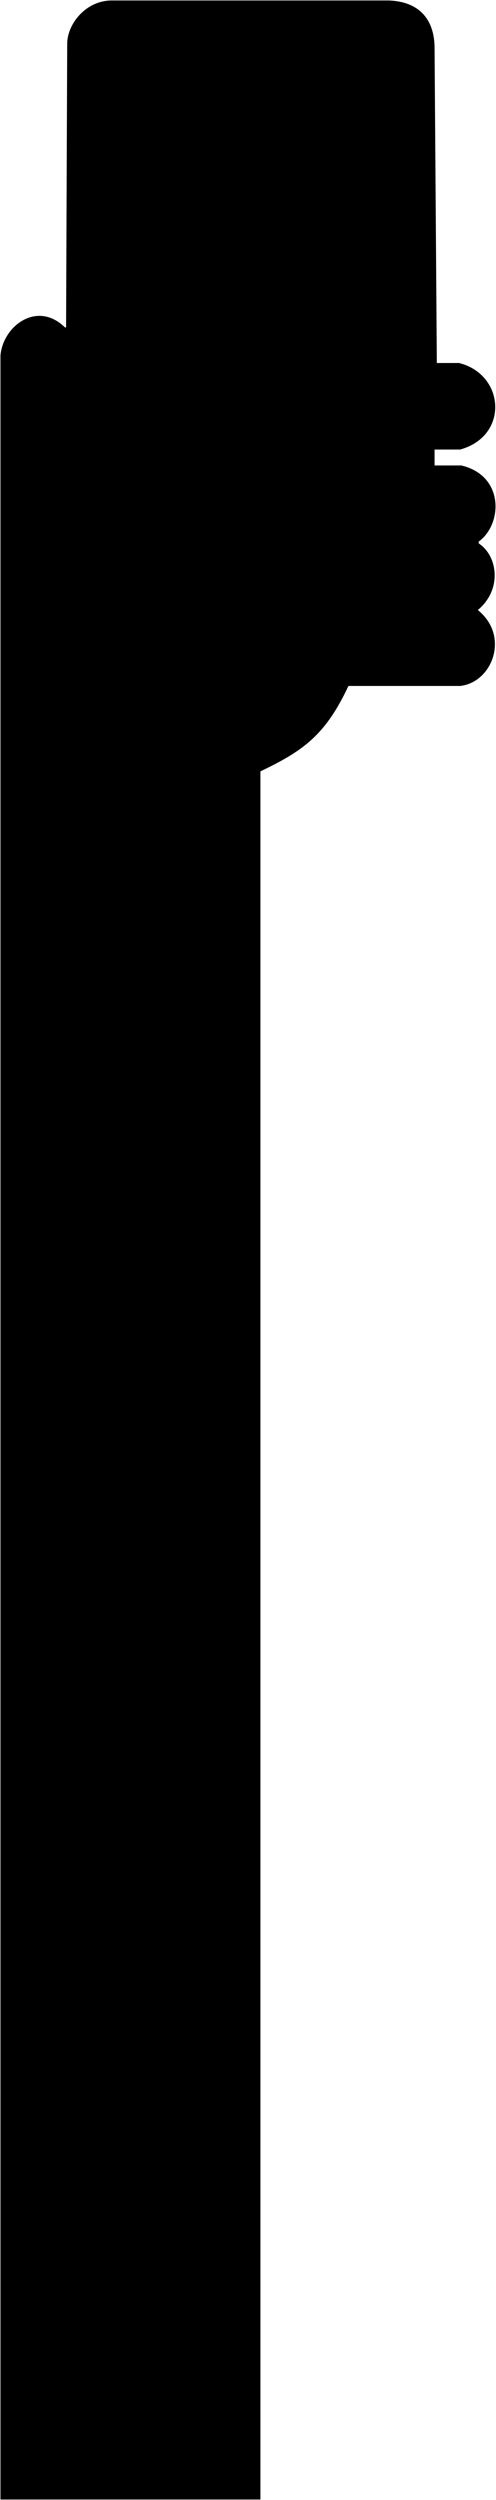<?xml version="1.0" encoding="UTF-8"?> <svg xmlns="http://www.w3.org/2000/svg" width="512" height="2578" viewBox="0 0 512 2578" fill="none"> <path d="M1 366.705V2577H268.317V795.102C314.329 773.318 336.142 756.312 359.368 706.868H474.932C507.619 703.385 526.296 655.786 492.442 629.083C518.125 608.186 513.455 573.357 493.61 560.586V558.264C518.124 540.85 520.459 490.928 476.1 480.48H448.084V463.065H474.932C525.13 449.133 520.461 386.441 473.765 374.832H450.419L448.084 49.761C448.084 20.736 432.909 2.161 401.391 1H216.954H115.397C88.549 1 69.872 25.38 69.872 45.117L68.705 340.003C39.522 308.656 3.335 336.52 1 366.705Z" fill="black"></path> <path d="M67.537 337.681L68.705 340.003M68.705 340.003L69.872 45.117C69.872 25.38 88.549 1 115.397 1H216.954H401.391C432.909 2.161 448.084 20.736 448.084 49.761L450.419 374.832C450.419 374.832 464.648 374.832 473.765 374.832C520.461 386.441 525.13 449.133 474.932 463.065H448.084V480.48H476.1C520.459 490.928 518.124 540.85 493.61 558.264V560.586C513.455 573.357 518.125 608.186 492.442 629.083M68.705 340.003C39.522 308.656 3.335 336.52 1 366.705V2577H268.317V795.102C314.329 773.318 336.142 756.312 359.368 706.868H474.932C507.619 703.385 526.296 655.786 492.442 629.083M493.61 627.922L492.442 629.083" stroke="black"></path> </svg> 